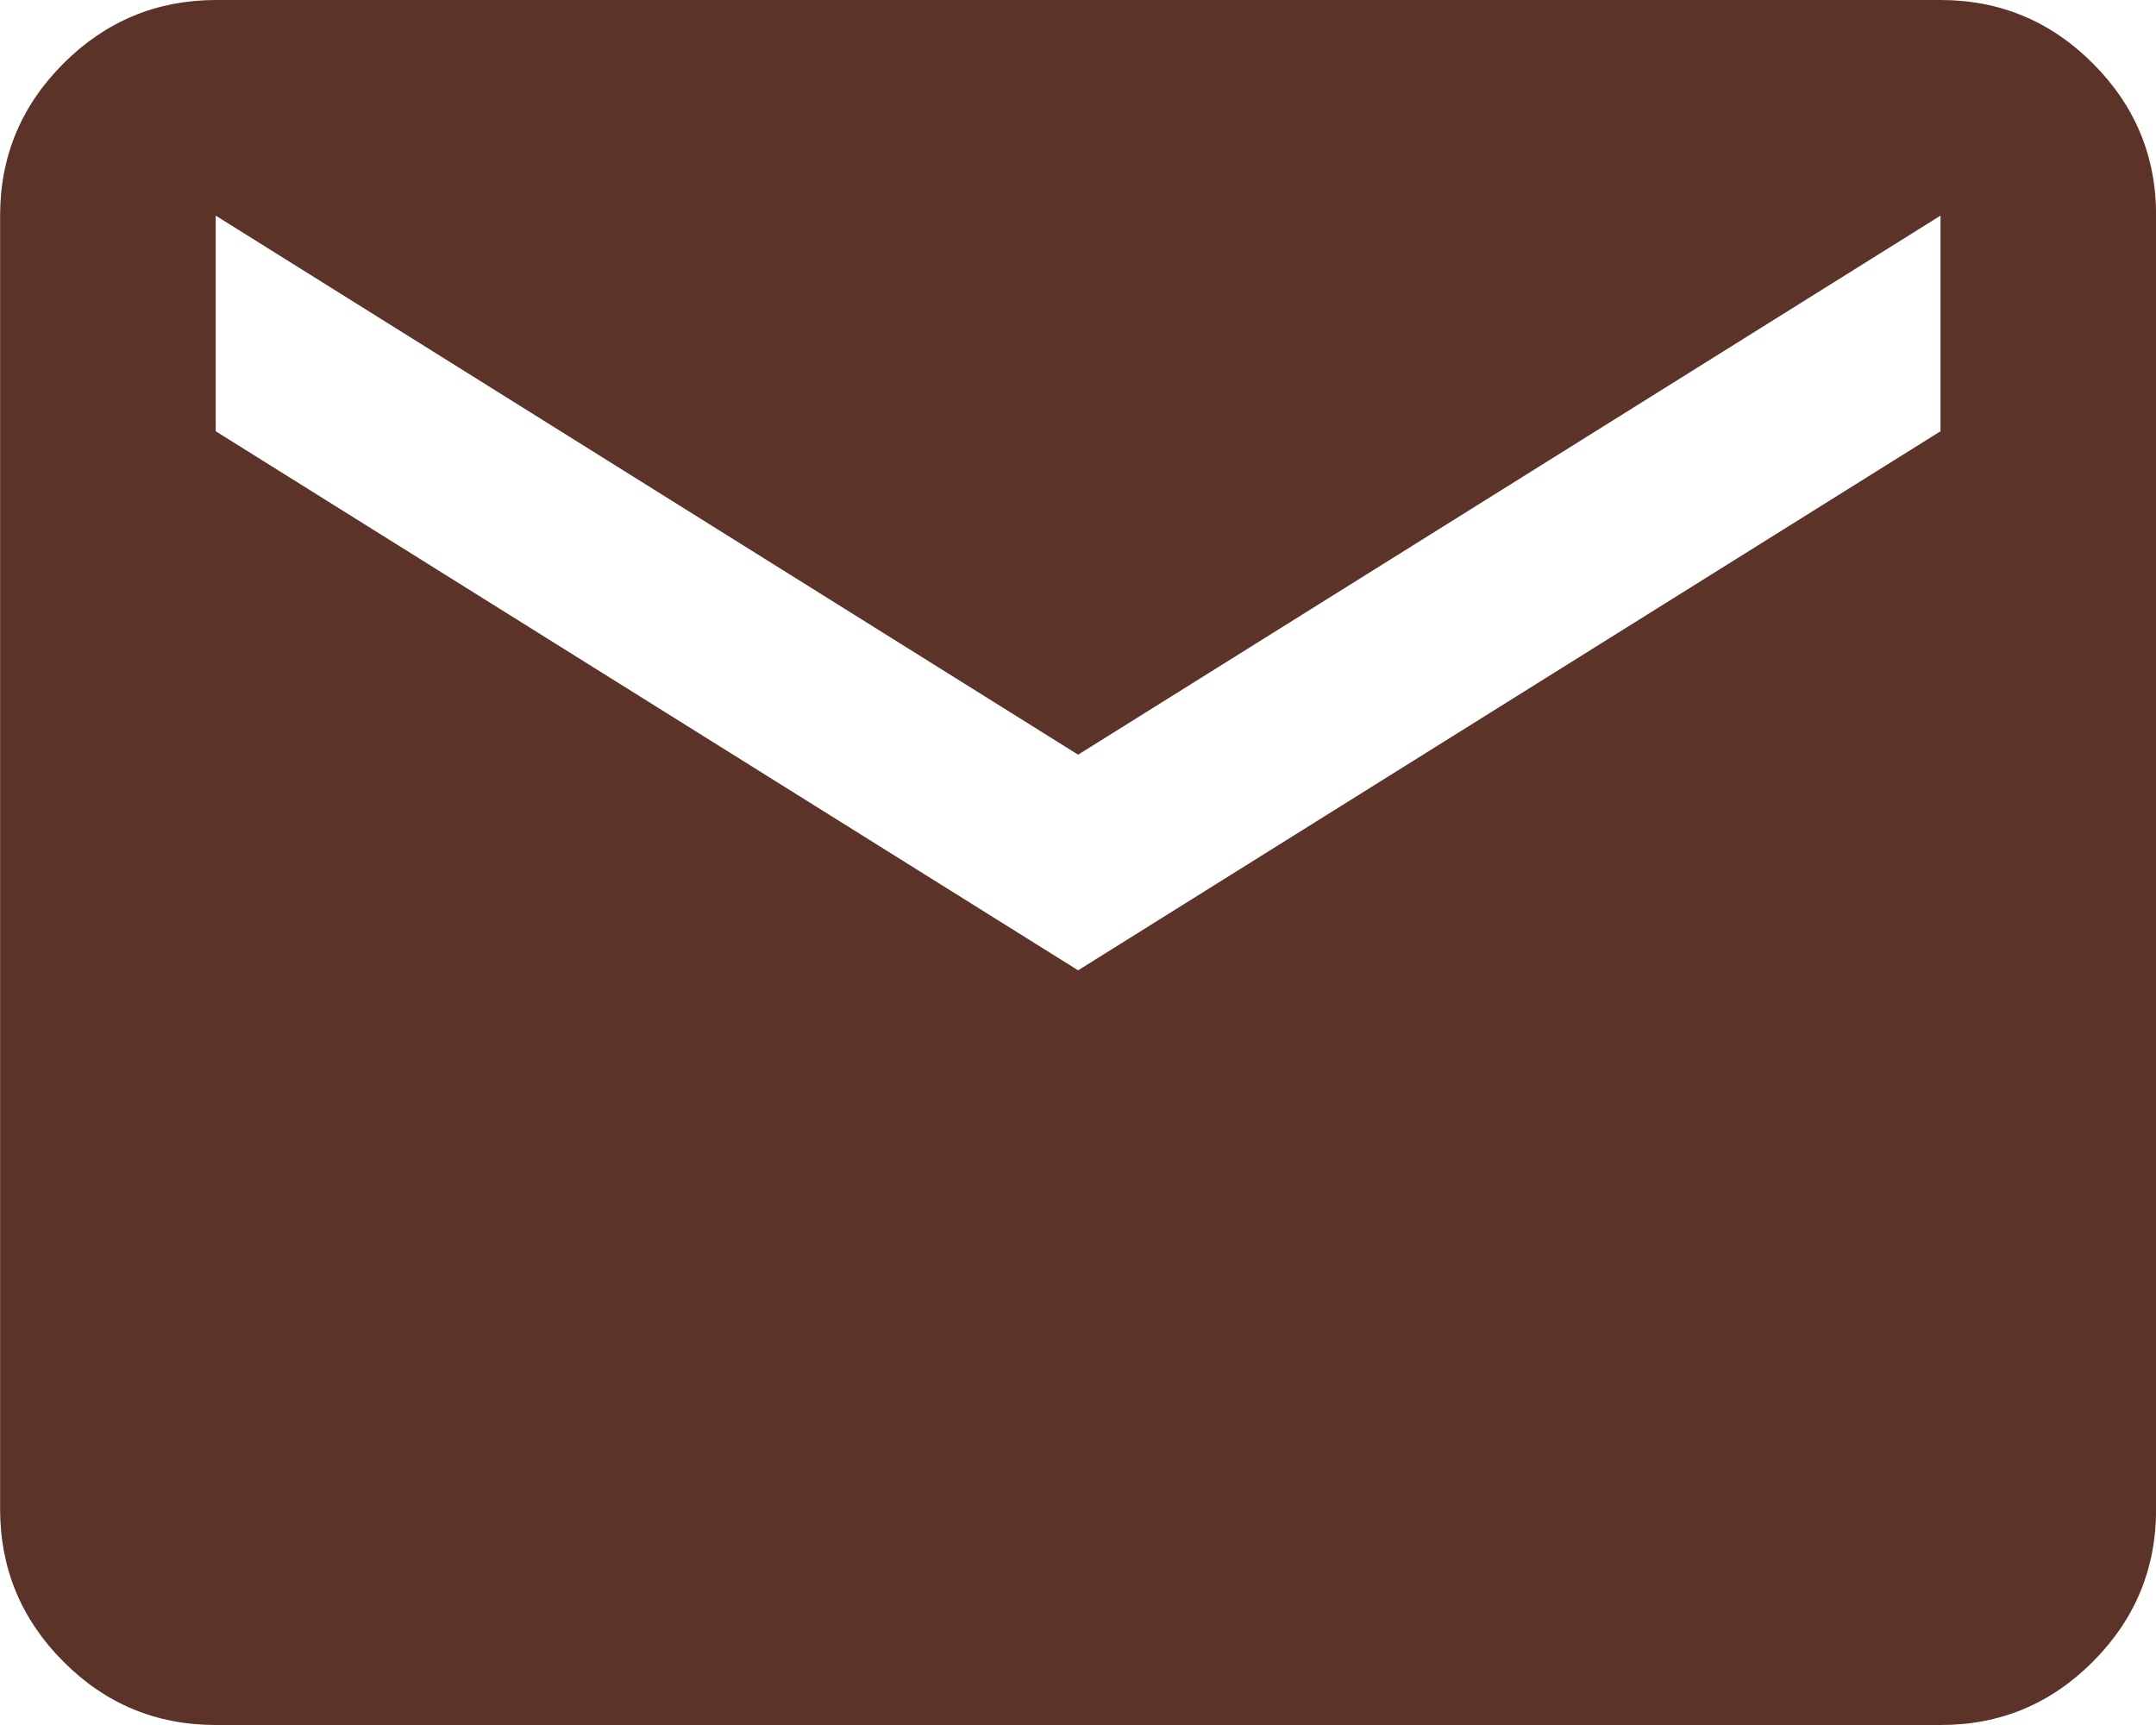 <svg width="20" height="16" viewBox="0 0 20 16" fill="none" xmlns="http://www.w3.org/2000/svg">
<path d="M2.001 16C1.451 16 0.98 15.805 0.589 15.413C0.198 15.022 0.002 14.551 0.001 14V2C0.001 1.45 0.197 0.98 0.589 0.588C0.981 0.197 1.452 0.001 2.001 0H18.001C18.551 0 19.022 0.196 19.414 0.588C19.806 0.98 20.002 1.451 20.001 2V14C20.001 14.55 19.805 15.021 19.414 15.413C19.023 15.805 18.552 16.001 18.001 16H2.001ZM10.001 9L18.001 4V2L10.001 7L2.001 2V4L10.001 9Z" fill="#5C3328"/>
</svg>
